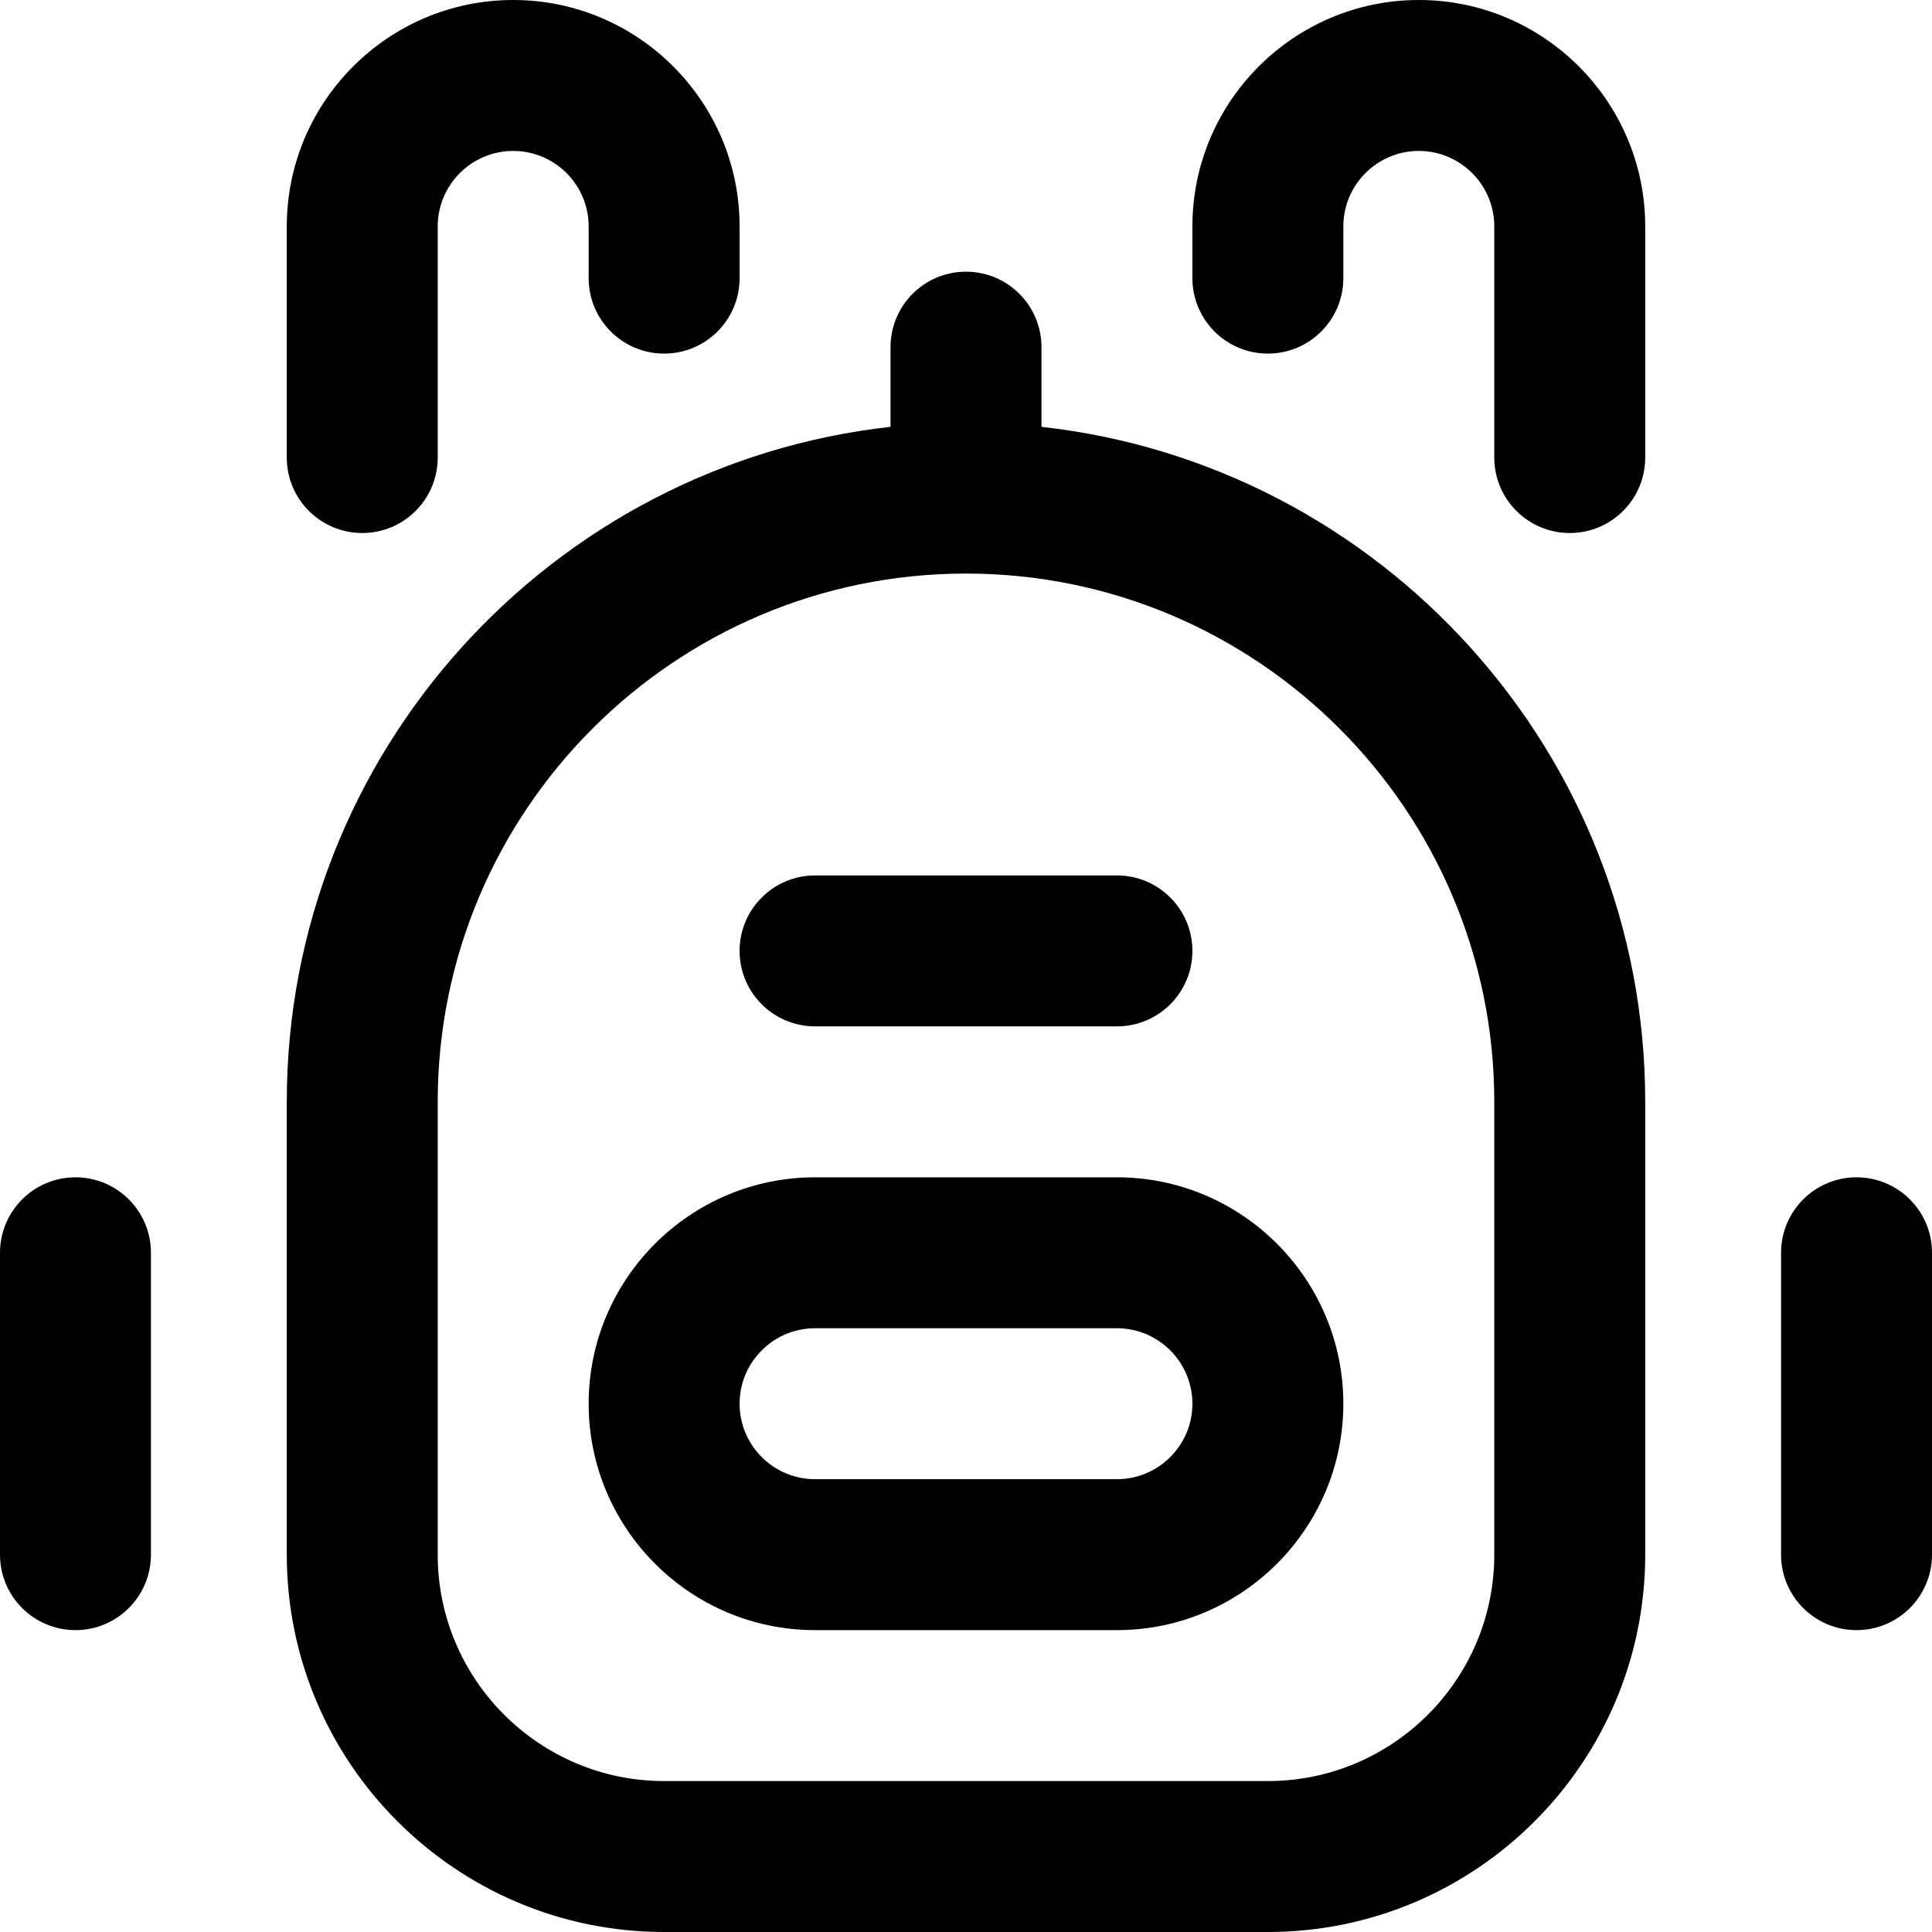 <svg id="Capa_1" enable-background="new 0 0 512 512" height="512" viewBox="0 0 512 512" width="512" xmlns="http://www.w3.org/2000/svg"><g><path d="m296 232h-80c-11.046 0-20 8.954-20 20s8.954 20 20 20h80c11.046 0 20-8.954 20-20s-8.954-20-20-20z"/><path d="m76 412c0 55.14 44.86 100 100 100h160c55.14 0 100-44.86 100-100v-120c0-92.492-70.126-168.901-160-178.883v-21.117c0-11.046-8.954-20-20-20s-20 8.954-20 20v21.117c-89.874 9.982-160 86.391-160 178.883zm40-120c0-77.196 62.804-140 140-140s140 62.804 140 140v120c0 33.084-26.916 60-60 60h-160c-33.084 0-60-26.916-60-60z"/><path d="m492 312c-11.046 0-20 8.954-20 20v80c0 11.046 8.954 20 20 20s20-8.954 20-20v-80c0-11.046-8.954-20-20-20z"/><path d="m20 432c11.046 0 20-8.954 20-20v-80c0-11.046-8.954-20-20-20s-20 8.954-20 20v80c0 11.046 8.954 20 20 20z"/><path d="m436 60c0-33.084-26.916-60-60-60s-60 26.916-60 60v13.707c0 11.046 8.954 20 20 20s20-8.954 20-20v-13.707c0-11.028 8.972-20 20-20s20 8.972 20 20v61.255c0 11.046 8.954 20 20 20s20-8.954 20-20z"/><path d="m176 93.707c11.046 0 20-8.954 20-20v-13.707c0-33.084-26.916-60-60-60s-60 26.916-60 60v61.255c0 11.046 8.954 20 20 20s20-8.954 20-20v-61.255c0-11.028 8.972-20 20-20s20 8.972 20 20v13.707c0 11.045 8.954 20 20 20z"/><path d="m216 432h80c33.084 0 60-26.916 60-60s-26.916-60-60-60h-80c-33.084 0-60 26.916-60 60s26.916 60 60 60zm0-80h80c11.028 0 20 8.972 20 20s-8.972 20-20 20h-80c-11.028 0-20-8.972-20-20s8.972-20 20-20z"/></g></svg>